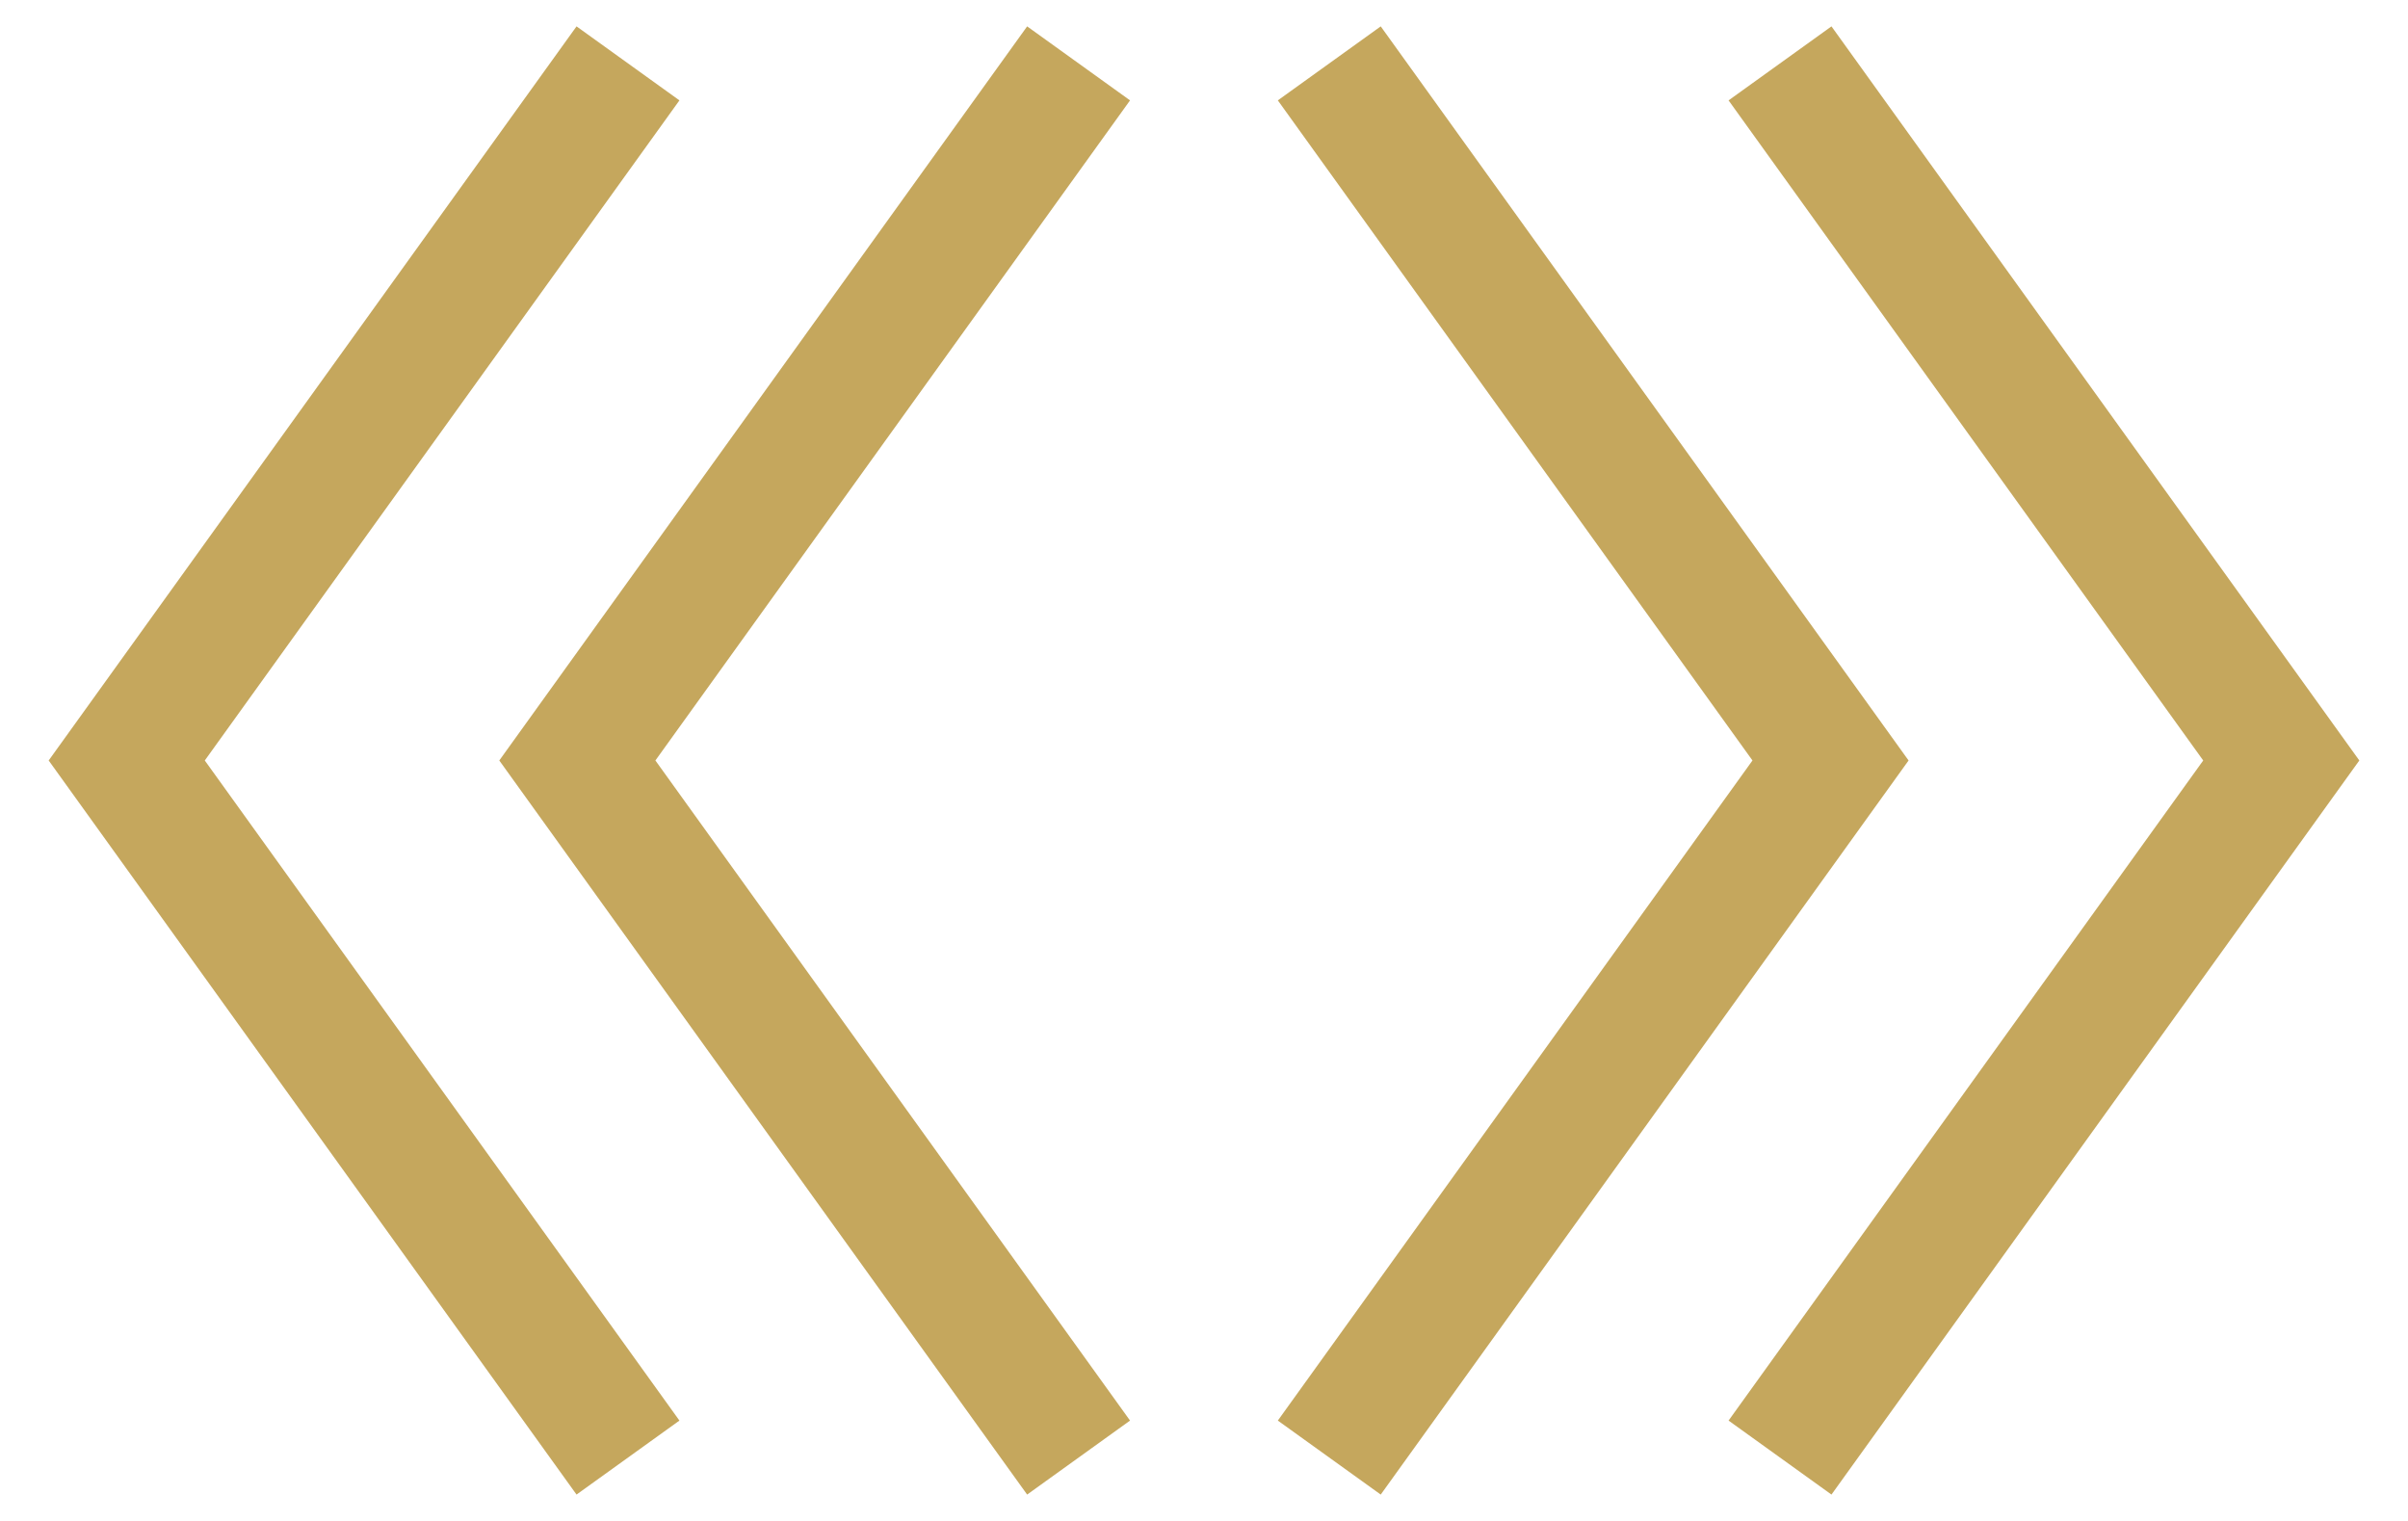 <?xml version="1.0" encoding="UTF-8"?>
<svg xmlns="http://www.w3.org/2000/svg" width="38" height="24" viewBox="0 0 38 24" fill="none">
  <path d="M20.977 1L28.887 12L20.977 23" stroke="#C5A75D" stroke-width="2"></path>
  <path d="M17.021 1L9.111 12L17.021 23" stroke="#C5A75D" stroke-width="2"></path>
  <path d="M28.09 1L36 12L28.09 23" stroke="#C5A75D" stroke-width="2"></path>
  <path d="M9.91 1L2 12L9.91 23" stroke="#C5A75D" stroke-width="2"></path>
</svg>
